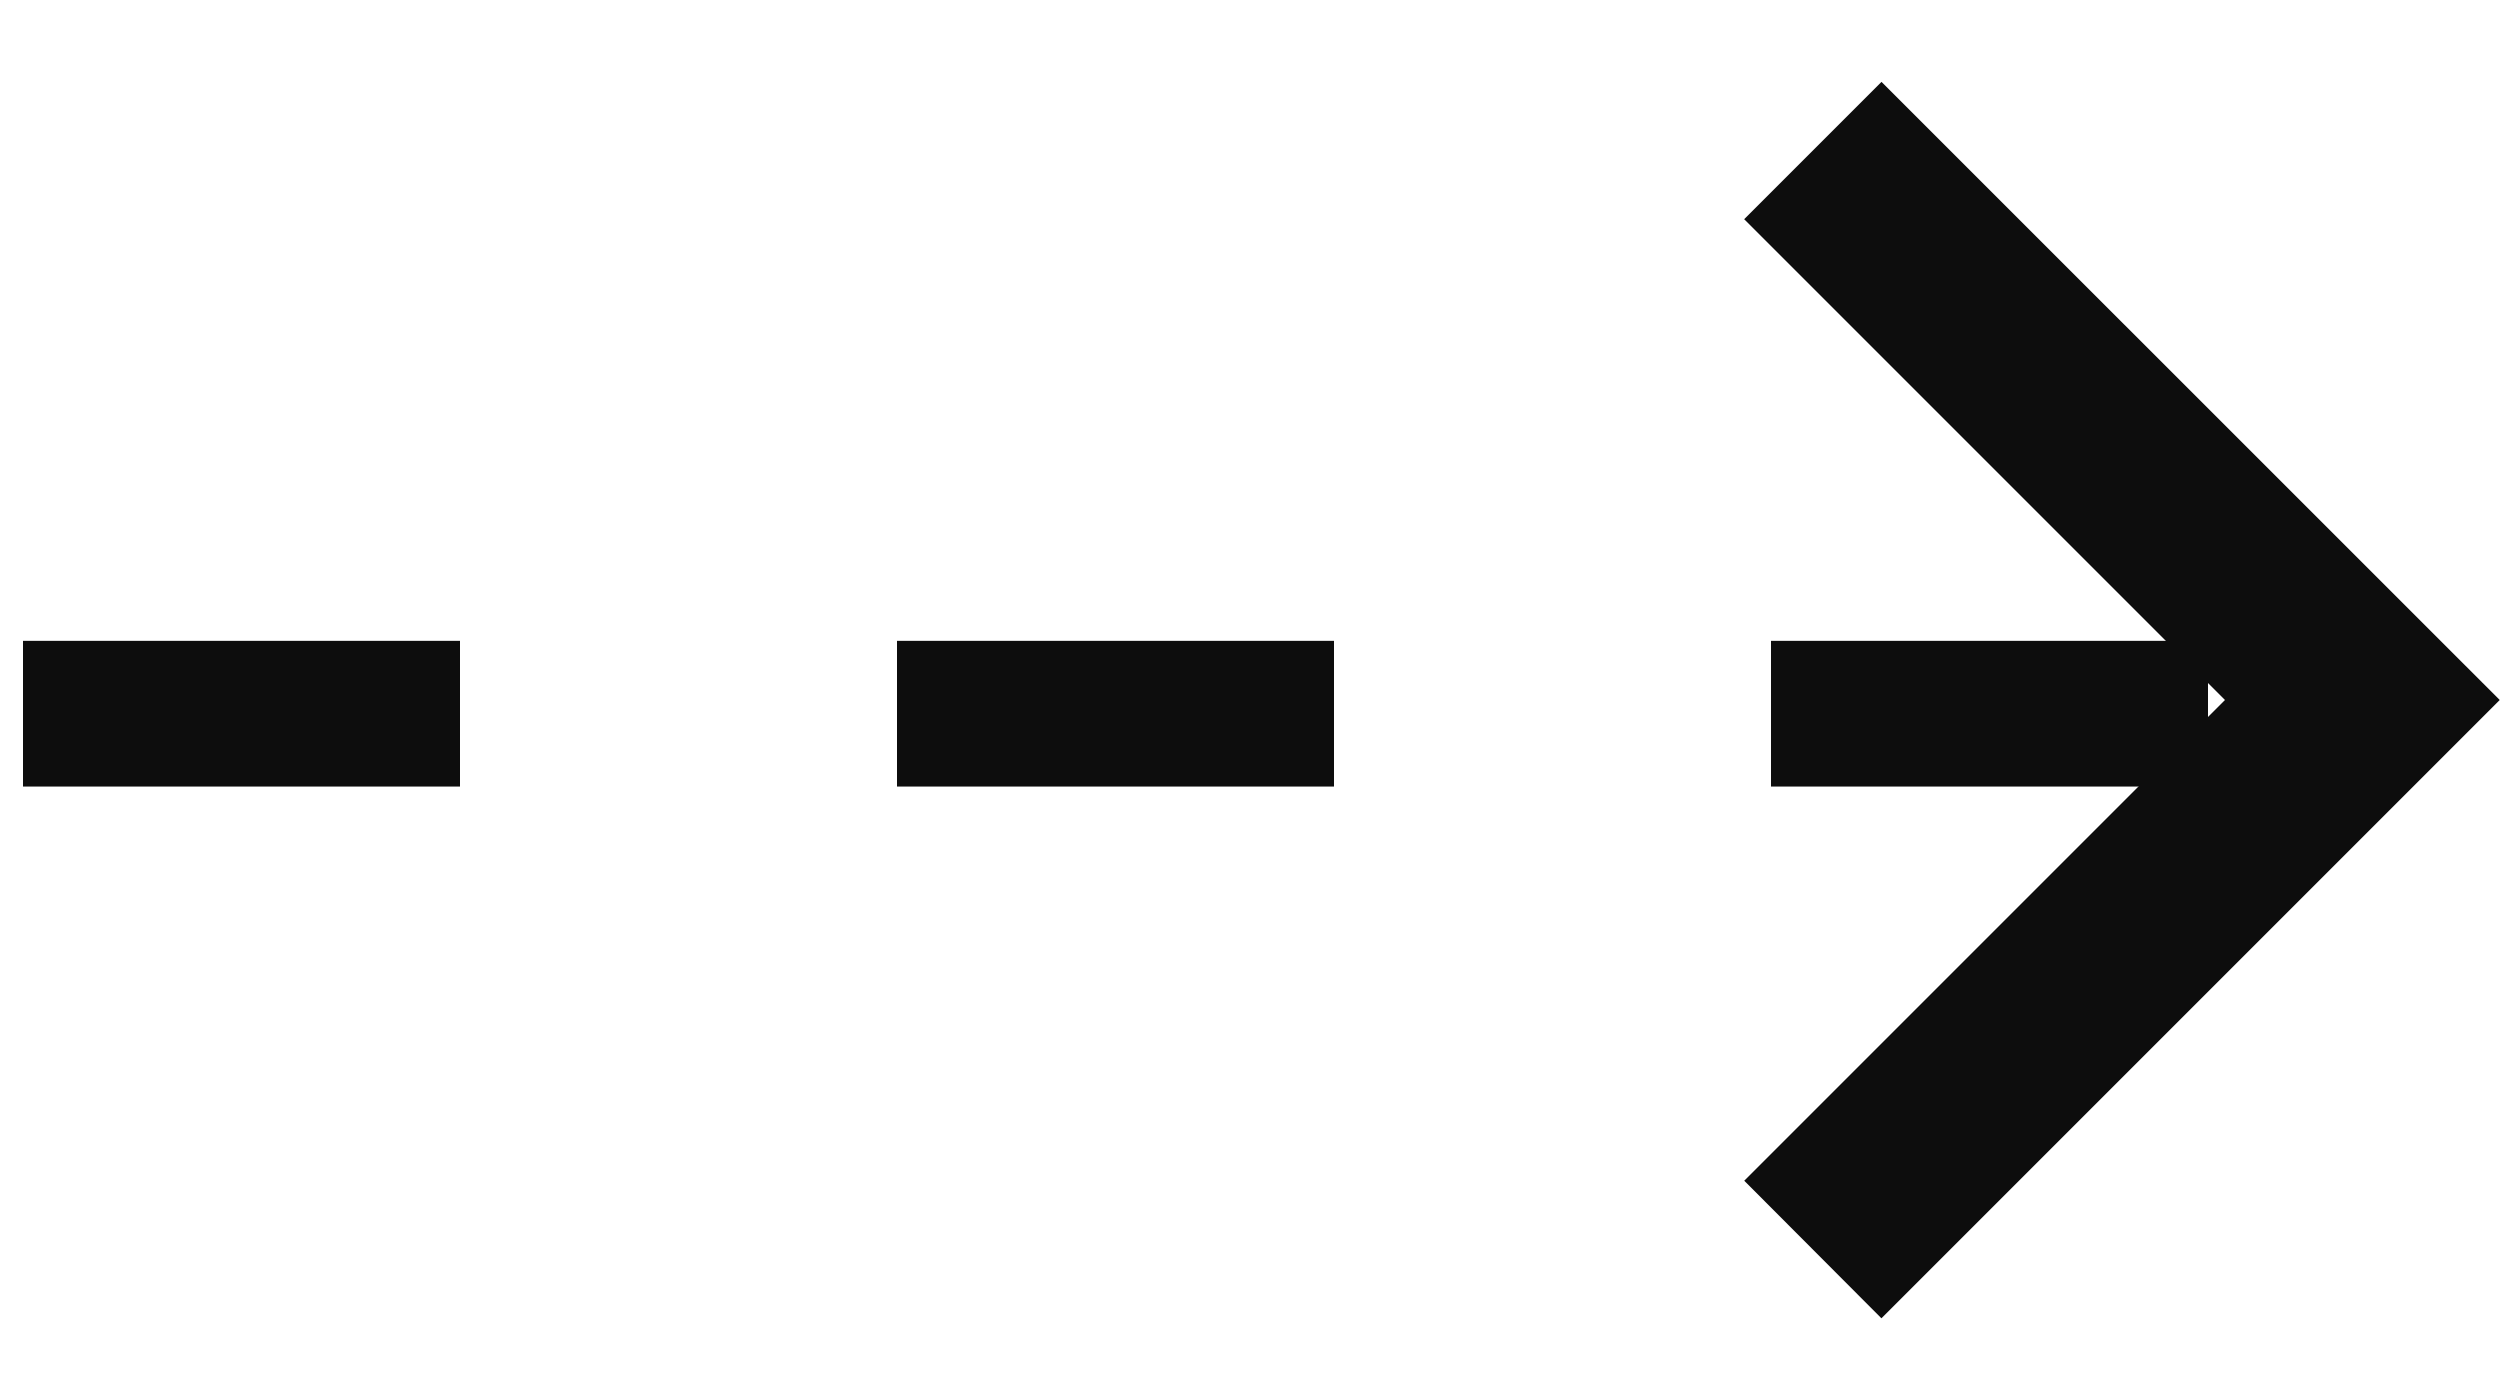 <?xml version="1.0" encoding="UTF-8"?> <svg xmlns="http://www.w3.org/2000/svg" width="25" height="14" viewBox="0 0 25 14" fill="none"><line x1="0.23" y1="7.137" x2="23.543" y2="7.137" stroke="#0D0D0D" stroke-width="1.457" stroke-dasharray="4.37 4.37"></line><path d="M22.765 7.515L23.28 7L22.765 6.485L18.472 2.192L18.815 1.849L23.967 7L18.815 12.152L18.472 11.808L22.765 7.515Z" fill="#0D0D0D" stroke="#0D0D0D" stroke-width="1.457"></path></svg> 